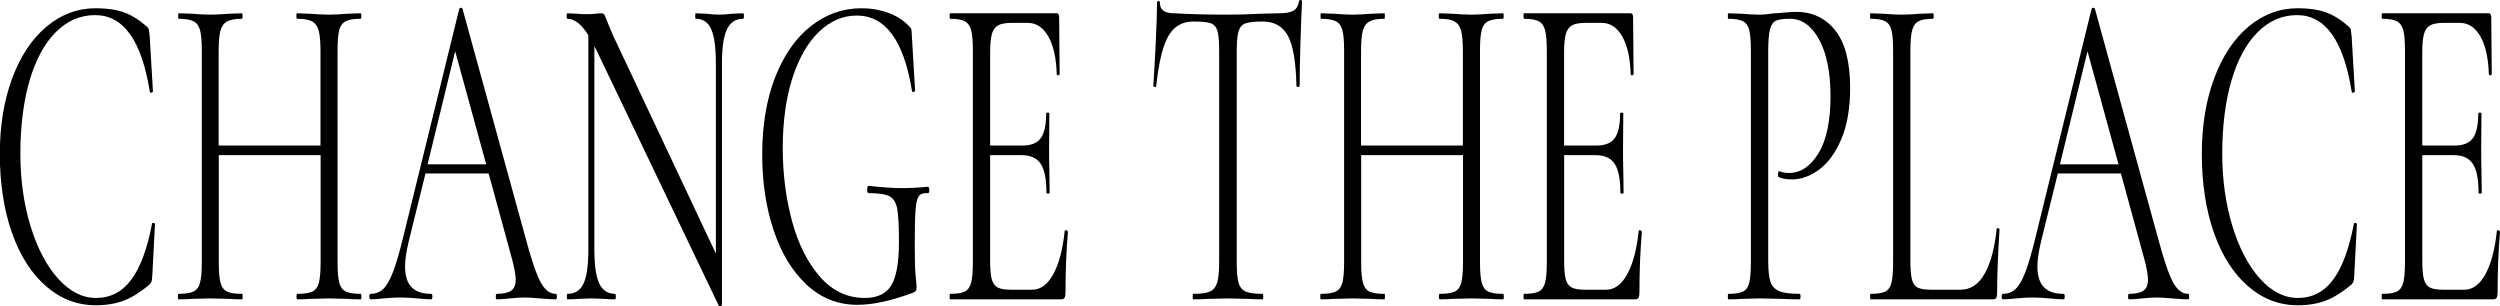 <svg xmlns="http://www.w3.org/2000/svg" viewBox="0 0 436.98 53.55">
      <path d="M26.8,38.96c-.16,0-.23.05-.23.16-.83,4.38-2.04,7.63-3.62,9.76-1.58,2.13-3.63,3.2-6.17,3.2-2.38,0-4.58-1.12-6.61-3.36-2.02-2.24-3.63-5.29-4.82-9.16-1.19-3.87-1.79-8.12-1.79-12.76s.54-9.11,1.62-12.76c1.08-3.65,2.61-6.47,4.59-8.44,1.98-1.97,4.27-2.96,6.86-2.96,4.95,0,8.13,4.45,9.55,13.36.03.16.13.23.3.2.17-.03.25-.12.25-.28l-.56-9.52c-.06-.64-.11-1.04-.14-1.2-.03-.16-.16-.35-.37-.56-1.33-1.17-2.66-2-3.99-2.48-1.33-.48-2.97-.72-4.92-.72-3.18,0-6.05,1.07-8.6,3.2-2.55,2.13-4.55,5.13-6,9-1.45,3.87-2.18,8.31-2.18,13.32s.71,9.76,2.13,13.76c1.42,4,3.41,7.11,5.96,9.32,2.55,2.21,5.45,3.32,8.69,3.32,1.82,0,3.44-.27,4.85-.8,1.41-.53,2.91-1.47,4.52-2.8.19-.21.31-.4.37-.56.06-.16.11-.56.14-1.2l.46-8.8c0-.16-.11-.24-.32-.24Z"/>
      <path d="M59.28,5.28c.2-.75.58-1.27,1.14-1.56.56-.29,1.42-.44,2.6-.44.09,0,.14-.16.14-.48s-.05-.48-.14-.48l-2.27.08c-1.3.11-2.36.16-3.2.16-.93,0-2.07-.05-3.43-.16l-2.18-.08c-.09,0-.14.16-.14.48s.05.48.14.48c1.21,0,2.09.16,2.64.48s.93.87,1.14,1.64c.2.77.3,1.96.3,3.56v16.48h-17.8V8.96c0-1.6.1-2.79.3-3.56.2-.77.59-1.32,1.16-1.64.57-.32,1.44-.48,2.62-.48.06,0,.09-.16.09-.48s-.03-.48-.09-.48l-2.22.08c-1.36.11-2.49.16-3.38.16-.77,0-1.81-.05-3.11-.16l-2.36-.08c-.06,0-.09.16-.09.48s.03.48.09.48c1.17,0,2.04.15,2.6.44.56.29.93.81,1.14,1.56.2.75.3,1.92.3,3.52v37.04c0,1.6-.1,2.79-.3,3.56-.2.77-.59,1.29-1.16,1.56-.57.27-1.45.4-2.62.4-.06,0-.09.16-.09.48s.03.48.09.48c.99,0,1.76-.03,2.32-.08l3.2-.08,3.34.08c.56.05,1.31.08,2.27.08.06,0,.09-.16.09-.48s-.03-.48-.09-.48c-1.21,0-2.09-.13-2.64-.4-.56-.27-.94-.79-1.14-1.56-.2-.77-.3-1.96-.3-3.56v-18.72h17.8v18.72c0,1.6-.1,2.79-.3,3.56-.2.77-.58,1.29-1.14,1.56-.56.27-1.44.4-2.64.4-.09,0-.14.16-.14.48s.05.48.14.48c.93,0,1.65-.03,2.18-.08l3.43-.08,3.2.08c.56.05,1.31.08,2.27.08.09,0,.14-.16.14-.48s-.05-.48-.14-.48c-1.17,0-2.04-.13-2.6-.4-.56-.27-.94-.79-1.14-1.56-.2-.77-.3-1.96-.3-3.56V8.8c0-1.6.1-2.77.3-3.52Z"/>
      <path d="M97.13,51.36c-1.02,0-1.9-.68-2.64-2.04-.74-1.36-1.64-4.01-2.69-7.96L80.86,1.6c-.03-.16-.12-.24-.28-.24s-.26.08-.32.24l-9.78,39.84c-.65,2.67-1.24,4.71-1.79,6.12s-1.11,2.4-1.71,2.96c-.6.56-1.34.84-2.2.84-.15,0-.23.16-.23.48s.08.48.23.48c.62,0,1.39-.05,2.32-.16,1.05-.11,1.98-.16,2.78-.16.87,0,1.89.05,3.06.16,1.05.11,1.86.16,2.41.16.15,0,.23-.16.23-.48s-.08-.48-.23-.48c-1.52,0-2.65-.39-3.41-1.16-.76-.77-1.14-1.99-1.14-3.64,0-1.12.22-2.59.65-4.4l2.92-11.84h11.04l4.13,15.12c.4,1.55.6,2.69.6,3.44,0,.91-.26,1.55-.79,1.92-.53.37-1.36.56-2.5.56-.12,0-.19.16-.19.48s.06.48.19.48c.53,0,1.28-.05,2.27-.16,1.05-.11,1.92-.16,2.6-.16.56,0,1.45.05,2.69.16,1.24.11,2.15.16,2.74.16.12,0,.19-.16.19-.48s-.06-.48-.19-.48ZM74.74,28.72l4.82-19.76,5.42,19.76h-10.25Z"/>
      <path d="M129.91,2.32l-1.9.08c-.99.11-1.76.16-2.32.16-.59,0-1.34-.05-2.27-.16l-1.81-.08c-.06,0-.09.16-.09.48s.03.48.09.48c1.27,0,2.17.61,2.71,1.84.54,1.23.81,3.23.81,6v33.2L107.29,6.48c-.37-.8-.74-1.68-1.11-2.64-.25-.64-.43-1.05-.53-1.24-.11-.19-.29-.28-.53-.28s-.59.03-1.02.08-.99.08-1.67.08-1.16-.03-1.53-.08l-1.72-.08c-.09,0-.14.16-.14.48s.05.48.14.48c1.24,0,2.46.96,3.66,2.88v37.44c0,2.77-.28,4.76-.84,5.96-.56,1.2-1.5,1.8-2.83,1.8-.06,0-.09.16-.09.48s.03.48.09.48c.83,0,1.47-.03,1.9-.08l2.36-.08,2.32.08c.4.05.99.08,1.76.08.09,0,.14-.16.14-.48s-.05-.48-.14-.48c-1.27,0-2.19-.6-2.76-1.8-.57-1.2-.86-3.19-.86-5.96V8.08l.42.8,21.33,44.56c.06.11.17.13.32.08s.23-.13.23-.24V11.12c0-2.77.29-4.77.88-6,.59-1.23,1.53-1.84,2.83-1.84.09,0,.14-.16.14-.48s-.05-.48-.14-.48Z"/>
      <path d="M162.23,32.64c-1.64.16-3.17.24-4.59.24s-3.43-.13-5.84-.4c-.06,0-.12.07-.16.2-.05.13-.07.28-.07.44,0,.43.09.64.28.64,1.73,0,2.94.19,3.64.56.7.37,1.14,1.11,1.34,2.2.2,1.09.3,3.03.3,5.8,0,3.57-.45,6.09-1.34,7.56-.9,1.47-2.44,2.2-4.64,2.2-3.06,0-5.67-1.24-7.84-3.72-2.16-2.48-3.79-5.72-4.87-9.72-1.08-4-1.62-8.27-1.62-12.8s.56-8.71,1.69-12.2c1.13-3.49,2.67-6.19,4.64-8.08s4.17-2.84,6.61-2.84c5.01,0,8.22,4.37,9.64,13.12.03.21.13.29.3.24.17-.05.25-.16.25-.32l-.56-9.44c-.03-.64-.06-1.04-.09-1.2-.03-.16-.17-.35-.42-.56-.96-1.01-2.16-1.79-3.62-2.32-1.45-.53-3-.8-4.64-.8-3.28,0-6.24,1.04-8.88,3.12-2.64,2.08-4.72,5.05-6.24,8.92-1.51,3.87-2.27,8.39-2.27,13.56,0,4.8.66,9.2,1.99,13.2,1.33,4,3.25,7.17,5.77,9.52,2.52,2.35,5.48,3.52,8.88,3.52,2.72,0,6-.72,9.83-2.16.21-.11.35-.21.42-.32.06-.11.09-.32.09-.64,0-.27-.05-.91-.16-1.92-.11-1.01-.16-2.72-.16-5.12,0-3.09.05-5.24.14-6.44.09-1.2.29-2,.58-2.4.29-.4.83-.57,1.6-.52.15,0,.23-.19.23-.56,0-.11-.02-.23-.07-.36-.05-.13-.1-.2-.16-.2Z"/>
      <path d="M186.29,40.24c-.12,0-.19.05-.19.16-.34,3.2-1,5.71-1.99,7.52-.99,1.81-2.22,2.72-3.71,2.72h-3.71c-1.05,0-1.82-.13-2.32-.4-.49-.27-.83-.75-1.02-1.44-.19-.69-.28-1.79-.28-3.28v-18.4h5.52c1.55,0,2.65.51,3.32,1.52.67,1.01,1,2.69,1,5.04,0,.11.09.16.28.16s.28-.05.28-.16l-.05-3.84c-.03-.8-.05-1.97-.05-3.52l.05-6.48c0-.11-.09-.16-.28-.16s-.28.05-.28.16c0,2.03-.32,3.47-.95,4.32s-1.69,1.28-3.18,1.28h-5.66V9.2c0-1.44.1-2.52.3-3.24.2-.72.56-1.23,1.07-1.52.51-.29,1.31-.44,2.39-.44h2.83c1.48,0,2.67.79,3.57,2.36.9,1.57,1.39,3.77,1.48,6.6.03.16.12.23.28.2.15-.03.23-.12.23-.28l-.09-9.84c0-.48-.14-.72-.42-.72h-18.64c-.06,0-.09.16-.09.48s.03.48.09.48c1.17,0,2.03.15,2.57.44.54.29.91.81,1.11,1.56.2.75.3,1.92.3,3.52v37.04c0,1.6-.1,2.79-.3,3.56s-.57,1.29-1.11,1.56c-.54.27-1.4.4-2.57.4-.06,0-.09.16-.09.48s.03.48.09.48h19.43c.28,0,.47-.09.58-.28.11-.19.16-.49.16-.92,0-3.68.14-7.2.42-10.56,0-.11-.04-.19-.12-.24s-.16-.08-.25-.08Z"/>
      <path d="M227.32,0c-.15,0-.25.11-.28.32-.16.8-.5,1.33-1.04,1.6-.54.27-1.37.4-2.48.4l-3.15.08c-2.04.11-3.97.16-5.8.16-3.59,0-6.69-.08-9.32-.24-1.67,0-2.5-.59-2.5-1.76,0-.27-.09-.4-.26-.4s-.25.13-.25.4c0,1.55-.08,3.87-.23,6.96-.16,3.09-.29,5.6-.42,7.52,0,.11.09.16.26.16s.25-.05.25-.16c.43-4.11,1.14-7.01,2.11-8.72s2.43-2.56,4.38-2.56c1.39,0,2.38.09,2.97.28.59.19.99.61,1.21,1.28.22.67.33,1.83.33,3.48v37.04c0,1.6-.12,2.79-.35,3.56s-.66,1.29-1.27,1.56c-.62.27-1.59.4-2.92.4-.06,0-.09.16-.09.48s.03.48.09.48c1.08,0,1.93-.03,2.55-.08l3.48-.08,3.62.08c.62.05,1.44.08,2.46.08.09,0,.14-.16.14-.48s-.05-.48-.14-.48c-1.33,0-2.3-.13-2.92-.4-.62-.27-1.04-.77-1.25-1.52-.22-.75-.33-1.95-.33-3.6V8.96c0-1.65.11-2.83.33-3.52.22-.69.62-1.15,1.21-1.36.59-.21,1.58-.32,2.97-.32,2.07,0,3.55.84,4.45,2.52.9,1.68,1.39,4.6,1.48,8.76,0,.11.09.16.28.16s.28-.05.28-.16c0-1.97.05-4.53.14-7.68.09-3.15.19-5.49.28-7.04,0-.21-.08-.32-.23-.32Z"/>
      <path d="M258.97,5.28c.2-.75.58-1.27,1.13-1.56.56-.29,1.42-.44,2.6-.44.09,0,.14-.16.14-.48s-.05-.48-.14-.48l-2.27.08c-1.3.11-2.36.16-3.2.16-.93,0-2.07-.05-3.43-.16l-2.18-.08c-.09,0-.14.16-.14.48s.05.48.14.48c1.21,0,2.09.16,2.64.48s.94.87,1.14,1.64c.2.77.3,1.96.3,3.56v16.48h-17.8V8.96c0-1.6.1-2.79.3-3.56.2-.77.59-1.32,1.16-1.64s1.45-.48,2.62-.48c.06,0,.09-.16.09-.48s-.03-.48-.09-.48l-2.23.08c-1.36.11-2.49.16-3.38.16-.77,0-1.81-.05-3.11-.16l-2.36-.08c-.06,0-.09.16-.09.48s.03.48.09.48c1.17,0,2.04.15,2.6.44.56.29.94.81,1.14,1.56.2.75.3,1.92.3,3.52v37.04c0,1.6-.1,2.79-.3,3.56-.2.77-.59,1.29-1.16,1.56-.57.27-1.45.4-2.62.4-.06,0-.09.16-.09.48s.03.48.09.48c.99,0,1.76-.03,2.32-.08l3.2-.08,3.34.08c.56.05,1.31.08,2.27.08.06,0,.09-.16.09-.48s-.03-.48-.09-.48c-1.21,0-2.09-.13-2.64-.4-.56-.27-.93-.79-1.13-1.56-.2-.77-.3-1.96-.3-3.56v-18.72h17.8v18.72c0,1.6-.1,2.79-.3,3.56-.2.77-.58,1.29-1.14,1.56-.56.27-1.44.4-2.64.4-.09,0-.14.16-.14.48s.05.48.14.48c.93,0,1.65-.03,2.18-.08l3.43-.08,3.2.08c.56.05,1.31.08,2.27.08.09,0,.14-.16.14-.48s-.05-.48-.14-.48c-1.18,0-2.04-.13-2.6-.4-.56-.27-.93-.79-1.13-1.56-.2-.77-.3-1.96-.3-3.56V8.8c0-1.6.1-2.77.3-3.52Z"/>
      <path d="M286.62,40.24c-.12,0-.19.05-.19.16-.34,3.2-1.01,5.71-1.99,7.52-.99,1.81-2.23,2.72-3.71,2.72h-3.71c-1.05,0-1.82-.13-2.32-.4-.5-.27-.83-.75-1.02-1.44-.19-.69-.28-1.79-.28-3.28v-18.4h5.52c1.54,0,2.65.51,3.31,1.52.67,1.01,1,2.69,1,5.04,0,.11.09.16.28.16s.28-.05.28-.16l-.05-3.84c-.03-.8-.05-1.97-.05-3.52l.05-6.48c0-.11-.09-.16-.28-.16s-.28.05-.28.16c0,2.03-.32,3.47-.95,4.32-.63.85-1.69,1.28-3.18,1.28h-5.66V9.2c0-1.44.1-2.52.3-3.24s.56-1.23,1.07-1.52c.51-.29,1.31-.44,2.39-.44h2.83c1.48,0,2.67.79,3.57,2.36.9,1.57,1.39,3.77,1.48,6.6.03.16.12.23.28.2.15-.03.23-.12.23-.28l-.09-9.84c0-.48-.14-.72-.42-.72h-18.64c-.06,0-.09.16-.09.48s.03.48.09.48c1.17,0,2.03.15,2.57.44.54.29.91.81,1.11,1.56.2.75.3,1.92.3,3.52v37.04c0,1.6-.1,2.79-.3,3.56-.2.77-.57,1.29-1.11,1.56-.54.27-1.4.4-2.57.4-.06,0-.09.16-.09.48s.03.48.09.48h19.43c.28,0,.47-.09.58-.28.11-.19.16-.49.16-.92,0-3.68.14-7.2.42-10.56,0-.11-.04-.19-.12-.24s-.16-.08-.25-.08Z"/>
      <path d="M313.98,2.08c-.59,0-1.28.04-2.09.12-.8.08-1.39.12-1.76.12-.96.16-1.82.24-2.6.24s-1.81-.05-3.11-.16l-2.32-.08c-.06,0-.09.16-.09.48s.03.48.09.48c1.17,0,2.03.15,2.57.44.54.29.9.81,1.09,1.56.18.75.28,1.92.28,3.52v37.04c0,1.6-.09,2.79-.28,3.56-.19.77-.55,1.29-1.09,1.56-.54.27-1.4.4-2.57.4-.06,0-.09.16-.09.48s.03.48.09.48c.99,0,1.78-.03,2.37-.08l3.11-.08,4.03.08c.71.05,1.7.08,2.97.08.09,0,.14-.16.14-.48s-.05-.48-.14-.48c-1.64,0-2.84-.16-3.59-.48-.76-.32-1.27-.87-1.53-1.64s-.39-2.01-.39-3.72V8.96c0-1.81.11-3.11.32-3.88.22-.77.57-1.27,1.07-1.48.49-.21,1.3-.32,2.41-.32,2.07,0,3.77,1.21,5.1,3.64,1.33,2.43,1.99,5.75,1.99,9.96s-.7,7.63-2.11,9.92c-1.41,2.29-3.13,3.44-5.17,3.44-.62,0-1.17-.11-1.67-.32-.06-.05-.12,0-.16.16-.05.16-.07.32-.07.48,0,.27.05.4.14.4.59.27,1.34.4,2.27.4,1.67,0,3.28-.59,4.84-1.76,1.56-1.17,2.84-2.96,3.85-5.36,1-2.4,1.51-5.36,1.51-8.88,0-4.48-.86-7.81-2.57-10-1.72-2.19-4-3.28-6.84-3.28Z"/>
      <path d="M349.24,39.88c-.17-.03-.25.04-.25.2-.34,3.31-1.04,5.89-2.09,7.76-1.05,1.87-2.46,2.8-4.22,2.8h-5.05c-1.11,0-1.92-.12-2.41-.36-.5-.24-.83-.71-1.02-1.4-.18-.69-.28-1.81-.28-3.36V8.88c0-1.6.1-2.79.3-3.56s.57-1.31,1.11-1.6c.54-.29,1.38-.44,2.53-.44.09,0,.14-.16.14-.48s-.05-.48-.14-.48l-2.23.08c-1.3.11-2.38.16-3.25.16-.8,0-1.85-.05-3.15-.16l-2.27-.08c-.06,0-.09.16-.09.48s.03.48.09.48c1.17,0,2.03.15,2.57.44.54.29.9.81,1.09,1.56.19.75.28,1.92.28,3.52v37.04c0,1.6-.09,2.79-.28,3.56s-.55,1.29-1.09,1.56c-.54.27-1.4.4-2.57.4-.06,0-.09.16-.09.48s.03.48.09.48h21.42c.28,0,.46-.09.56-.28.09-.19.14-.49.14-.92,0-2.88.14-6.53.42-10.96,0-.16-.08-.25-.25-.28Z"/>
      <path d="M382.46,51.36c-1.02,0-1.9-.68-2.64-2.04-.74-1.36-1.64-4.01-2.69-7.96l-10.94-39.76c-.03-.16-.12-.24-.28-.24s-.26.08-.33.24l-9.78,39.84c-.65,2.67-1.24,4.71-1.78,6.12-.54,1.41-1.11,2.4-1.72,2.96-.6.56-1.34.84-2.2.84-.15,0-.23.16-.23.48s.08.48.23.48c.62,0,1.39-.05,2.32-.16,1.05-.11,1.98-.16,2.78-.16.87,0,1.88.05,3.06.16,1.05.11,1.85.16,2.41.16.15,0,.23-.16.23-.48s-.08-.48-.23-.48c-1.52,0-2.65-.39-3.41-1.16-.76-.77-1.14-1.99-1.14-3.64,0-1.12.22-2.59.65-4.4l2.92-11.84h11.03l4.13,15.12c.4,1.55.6,2.69.6,3.44,0,.91-.26,1.55-.79,1.92-.53.37-1.36.56-2.5.56-.12,0-.19.16-.19.48s.06.48.19.48c.53,0,1.28-.05,2.27-.16,1.05-.11,1.92-.16,2.6-.16.56,0,1.45.05,2.69.16,1.24.11,2.15.16,2.74.16.12,0,.19-.16.19-.48s-.06-.48-.19-.48ZM360.06,28.72l4.82-19.76,5.42,19.76h-10.25Z"/>
      <path d="M411.67,38.96c-.16,0-.23.05-.23.16-.83,4.38-2.04,7.63-3.62,9.76-1.58,2.13-3.63,3.2-6.17,3.2-2.38,0-4.58-1.12-6.61-3.36-2.02-2.24-3.63-5.29-4.82-9.16s-1.79-8.12-1.79-12.76.54-9.11,1.62-12.76,2.61-6.47,4.59-8.44c1.98-1.97,4.27-2.96,6.86-2.96,4.94,0,8.13,4.45,9.55,13.36.03.16.13.23.3.2.17-.03.26-.12.26-.28l-.56-9.52c-.06-.64-.11-1.04-.14-1.2-.03-.16-.16-.35-.37-.56-1.33-1.17-2.66-2-3.99-2.48-1.33-.48-2.97-.72-4.91-.72-3.18,0-6.05,1.07-8.6,3.2-2.55,2.13-4.55,5.13-6,9-1.45,3.87-2.18,8.31-2.18,13.32s.71,9.76,2.13,13.76c1.42,4,3.41,7.11,5.96,9.32,2.55,2.21,5.45,3.32,8.69,3.32,1.82,0,3.44-.27,4.84-.8,1.41-.53,2.91-1.47,4.52-2.8.19-.21.31-.4.37-.56.06-.16.11-.56.14-1.2l.46-8.8c0-.16-.11-.24-.33-.24Z"/>
      <path d="M436.87,40.32c-.08-.05-.16-.08-.25-.08-.12,0-.19.05-.19.16-.34,3.2-1.01,5.71-1.99,7.52-.99,1.81-2.23,2.72-3.71,2.72h-3.71c-1.05,0-1.82-.13-2.32-.4-.5-.27-.83-.75-1.02-1.44-.19-.69-.28-1.79-.28-3.28v-18.4h5.52c1.54,0,2.65.51,3.31,1.52.67,1.01,1,2.69,1,5.04,0,.11.09.16.28.16s.28-.05.28-.16l-.05-3.84c-.03-.8-.05-1.97-.05-3.52l.05-6.48c0-.11-.09-.16-.28-.16s-.28.05-.28.16c0,2.03-.32,3.47-.95,4.32-.63.85-1.69,1.28-3.18,1.28h-5.66V9.2c0-1.44.1-2.52.3-3.24s.56-1.23,1.07-1.52c.51-.29,1.31-.44,2.39-.44h2.83c1.48,0,2.67.79,3.57,2.36.9,1.57,1.39,3.77,1.48,6.6.03.16.12.23.28.2.15-.03.23-.12.23-.28l-.09-9.84c0-.48-.14-.72-.42-.72h-18.64c-.06,0-.09.16-.09.48s.03.48.09.48c1.17,0,2.03.15,2.57.44.54.29.91.81,1.11,1.56.2.75.3,1.92.3,3.52v37.04c0,1.6-.1,2.79-.3,3.56-.2.77-.57,1.29-1.11,1.56-.54.27-1.4.4-2.57.4-.06,0-.09.16-.09.48s.03.48.09.48h19.43c.28,0,.47-.09.58-.28.11-.19.16-.49.16-.92,0-3.68.14-7.2.42-10.56,0-.11-.04-.19-.12-.24Z"/>
</svg>
